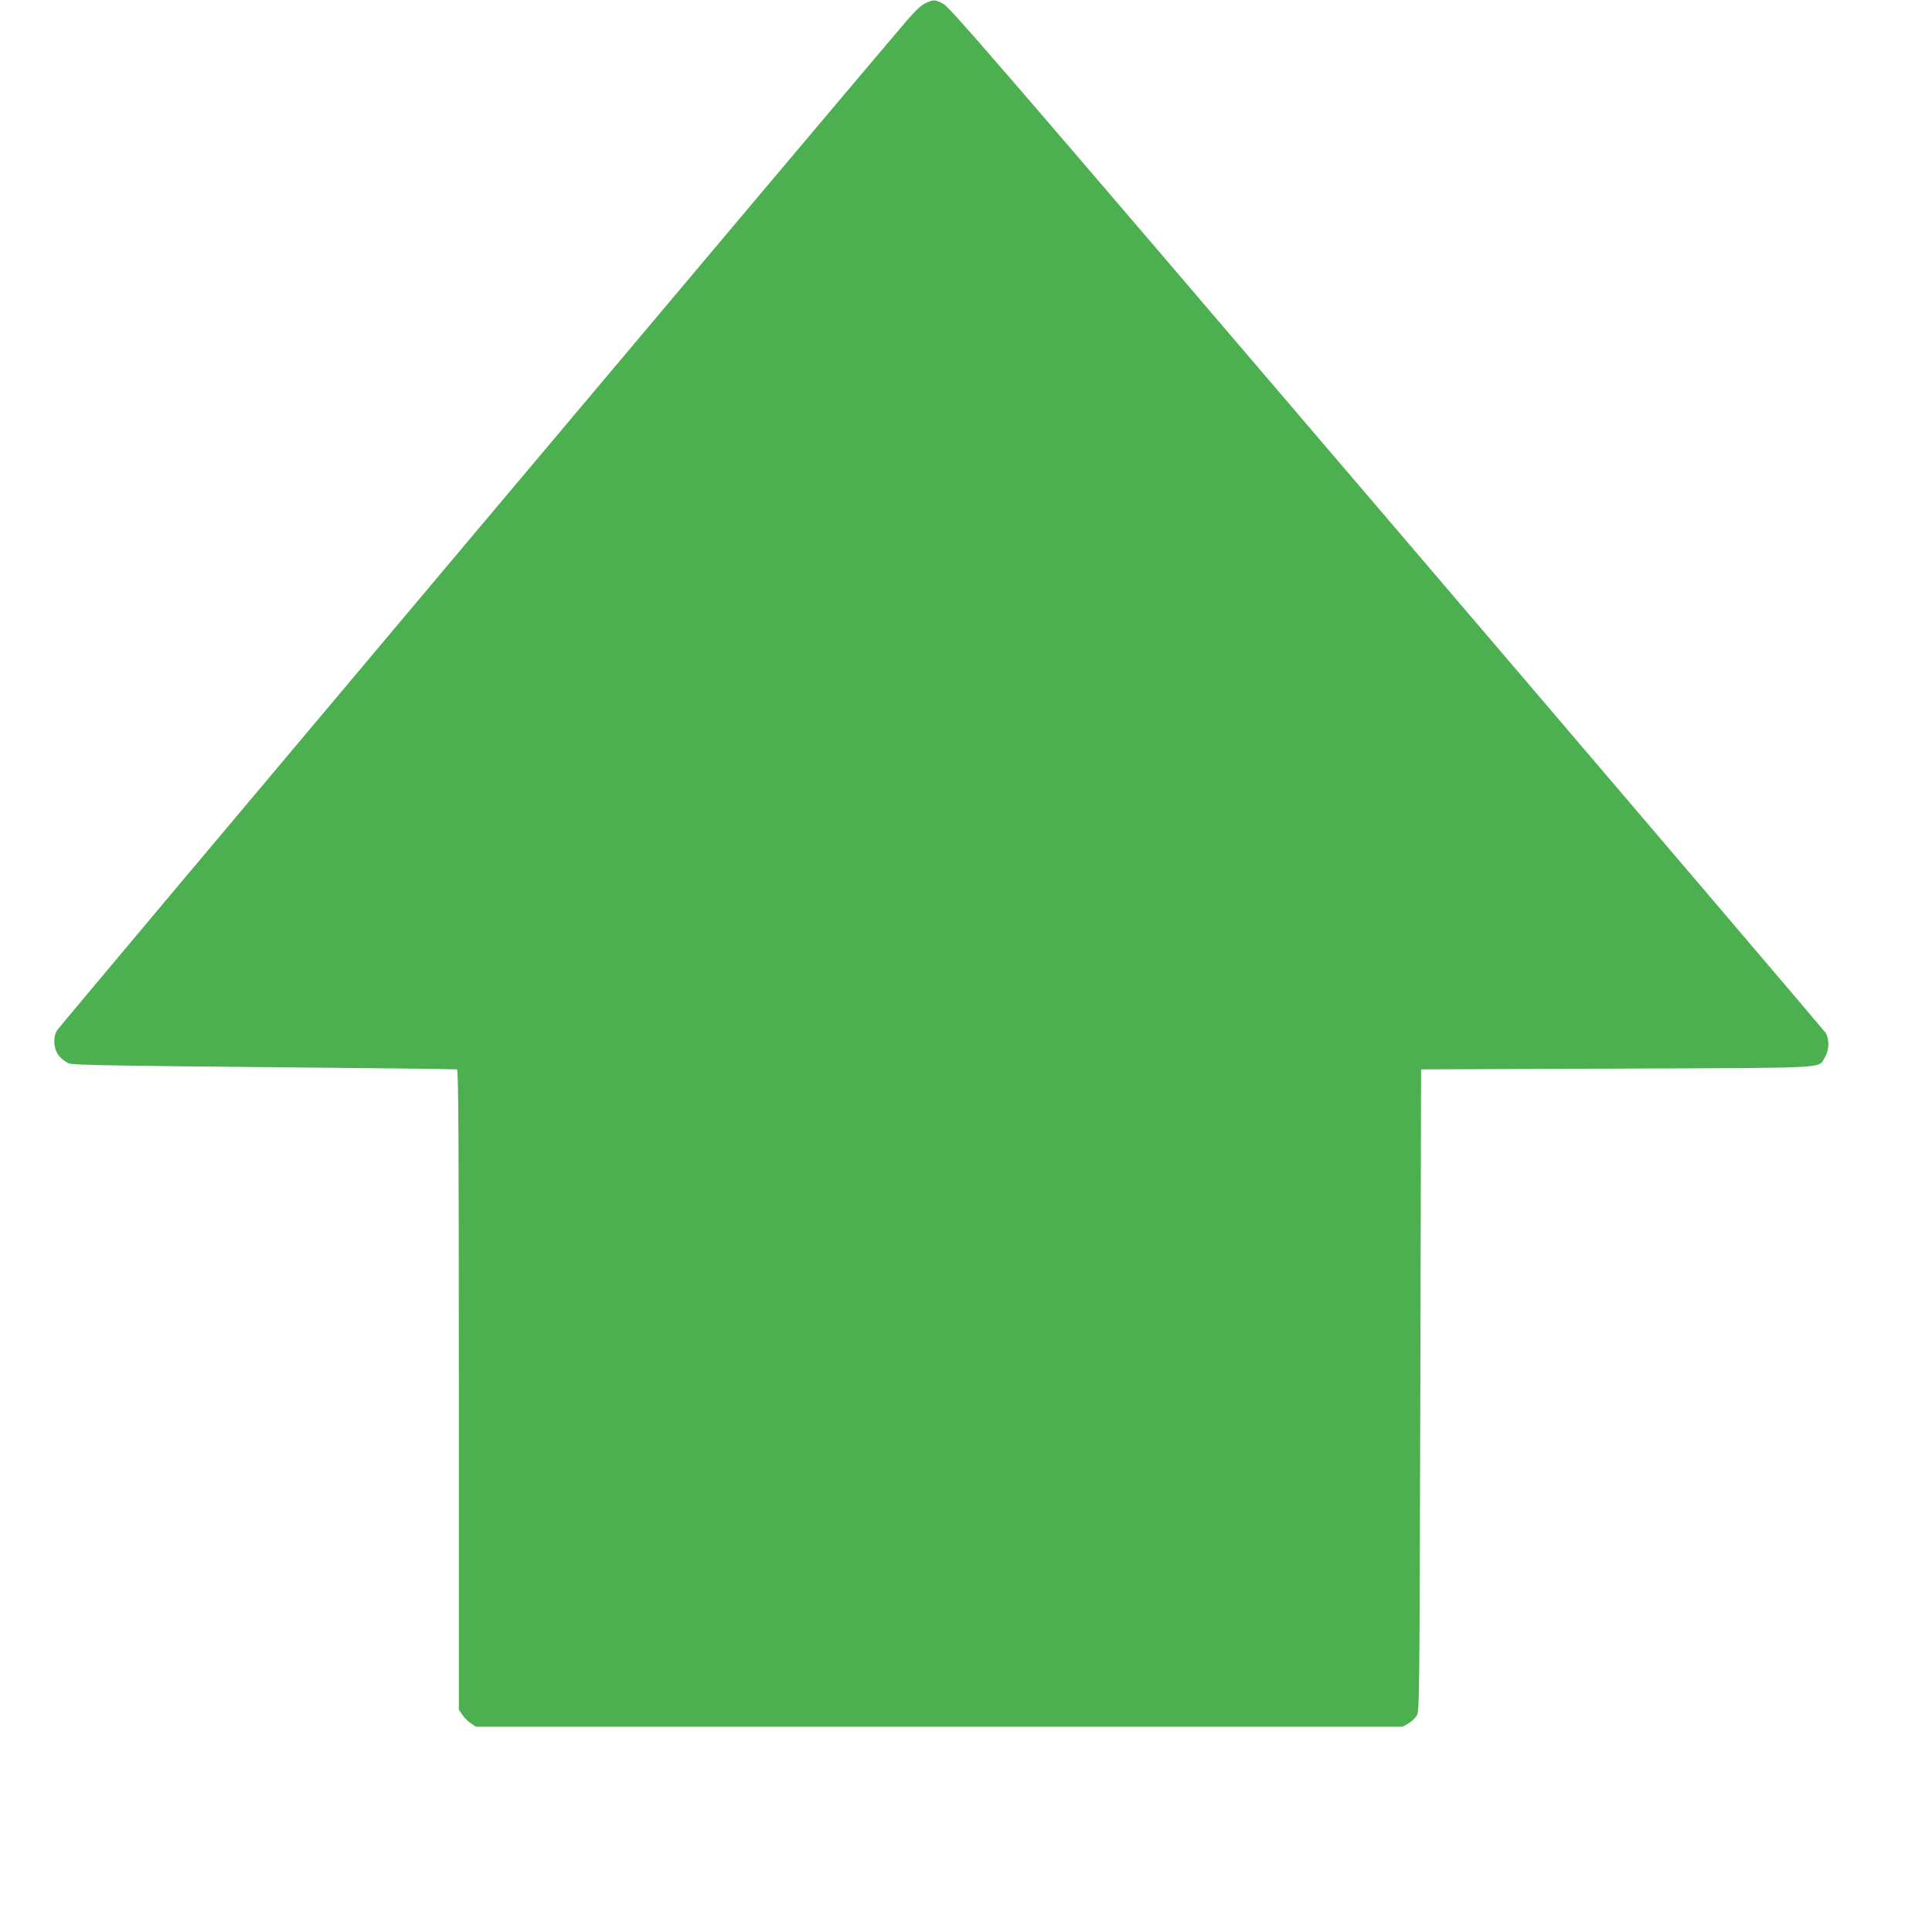 <?xml version="1.0" standalone="no"?>
<!DOCTYPE svg PUBLIC "-//W3C//DTD SVG 20010904//EN"
 "http://www.w3.org/TR/2001/REC-SVG-20010904/DTD/svg10.dtd">
<svg version="1.0" xmlns="http://www.w3.org/2000/svg"
 width="1280pt" height="1280pt" viewBox="0 0 1280 1280"
 preserveAspectRatio="xMidYMid meet">
<g transform="translate(0,1280) scale(0.1,-0.1)"
fill="#4caf50" stroke="none">
<path d="M6134 12780 c-28 -12 -68 -49 -126 -116 -321 -374 -5613 -6662 -5630
-6690 -30 -51 -22 -133 18 -175 16 -18 43 -37 59 -44 24 -11 300 -16 1295 -25
696 -6 1271 -13 1278 -15 9 -4 12 -437 12 -2123 l0 -2119 23 -34 c12 -18 38
-44 56 -56 l34 -23 3070 0 3069 0 38 21 c20 11 45 35 56 52 18 31 19 88 24
2157 l5 2125 1295 5 c1448 6 1333 -1 1381 76 28 47 30 120 3 163 -11 16 -1319
1551 -2908 3411 -2537 2970 -2894 3384 -2937 3405 -57 29 -61 29 -115 5z"/>
</g>
</svg>
